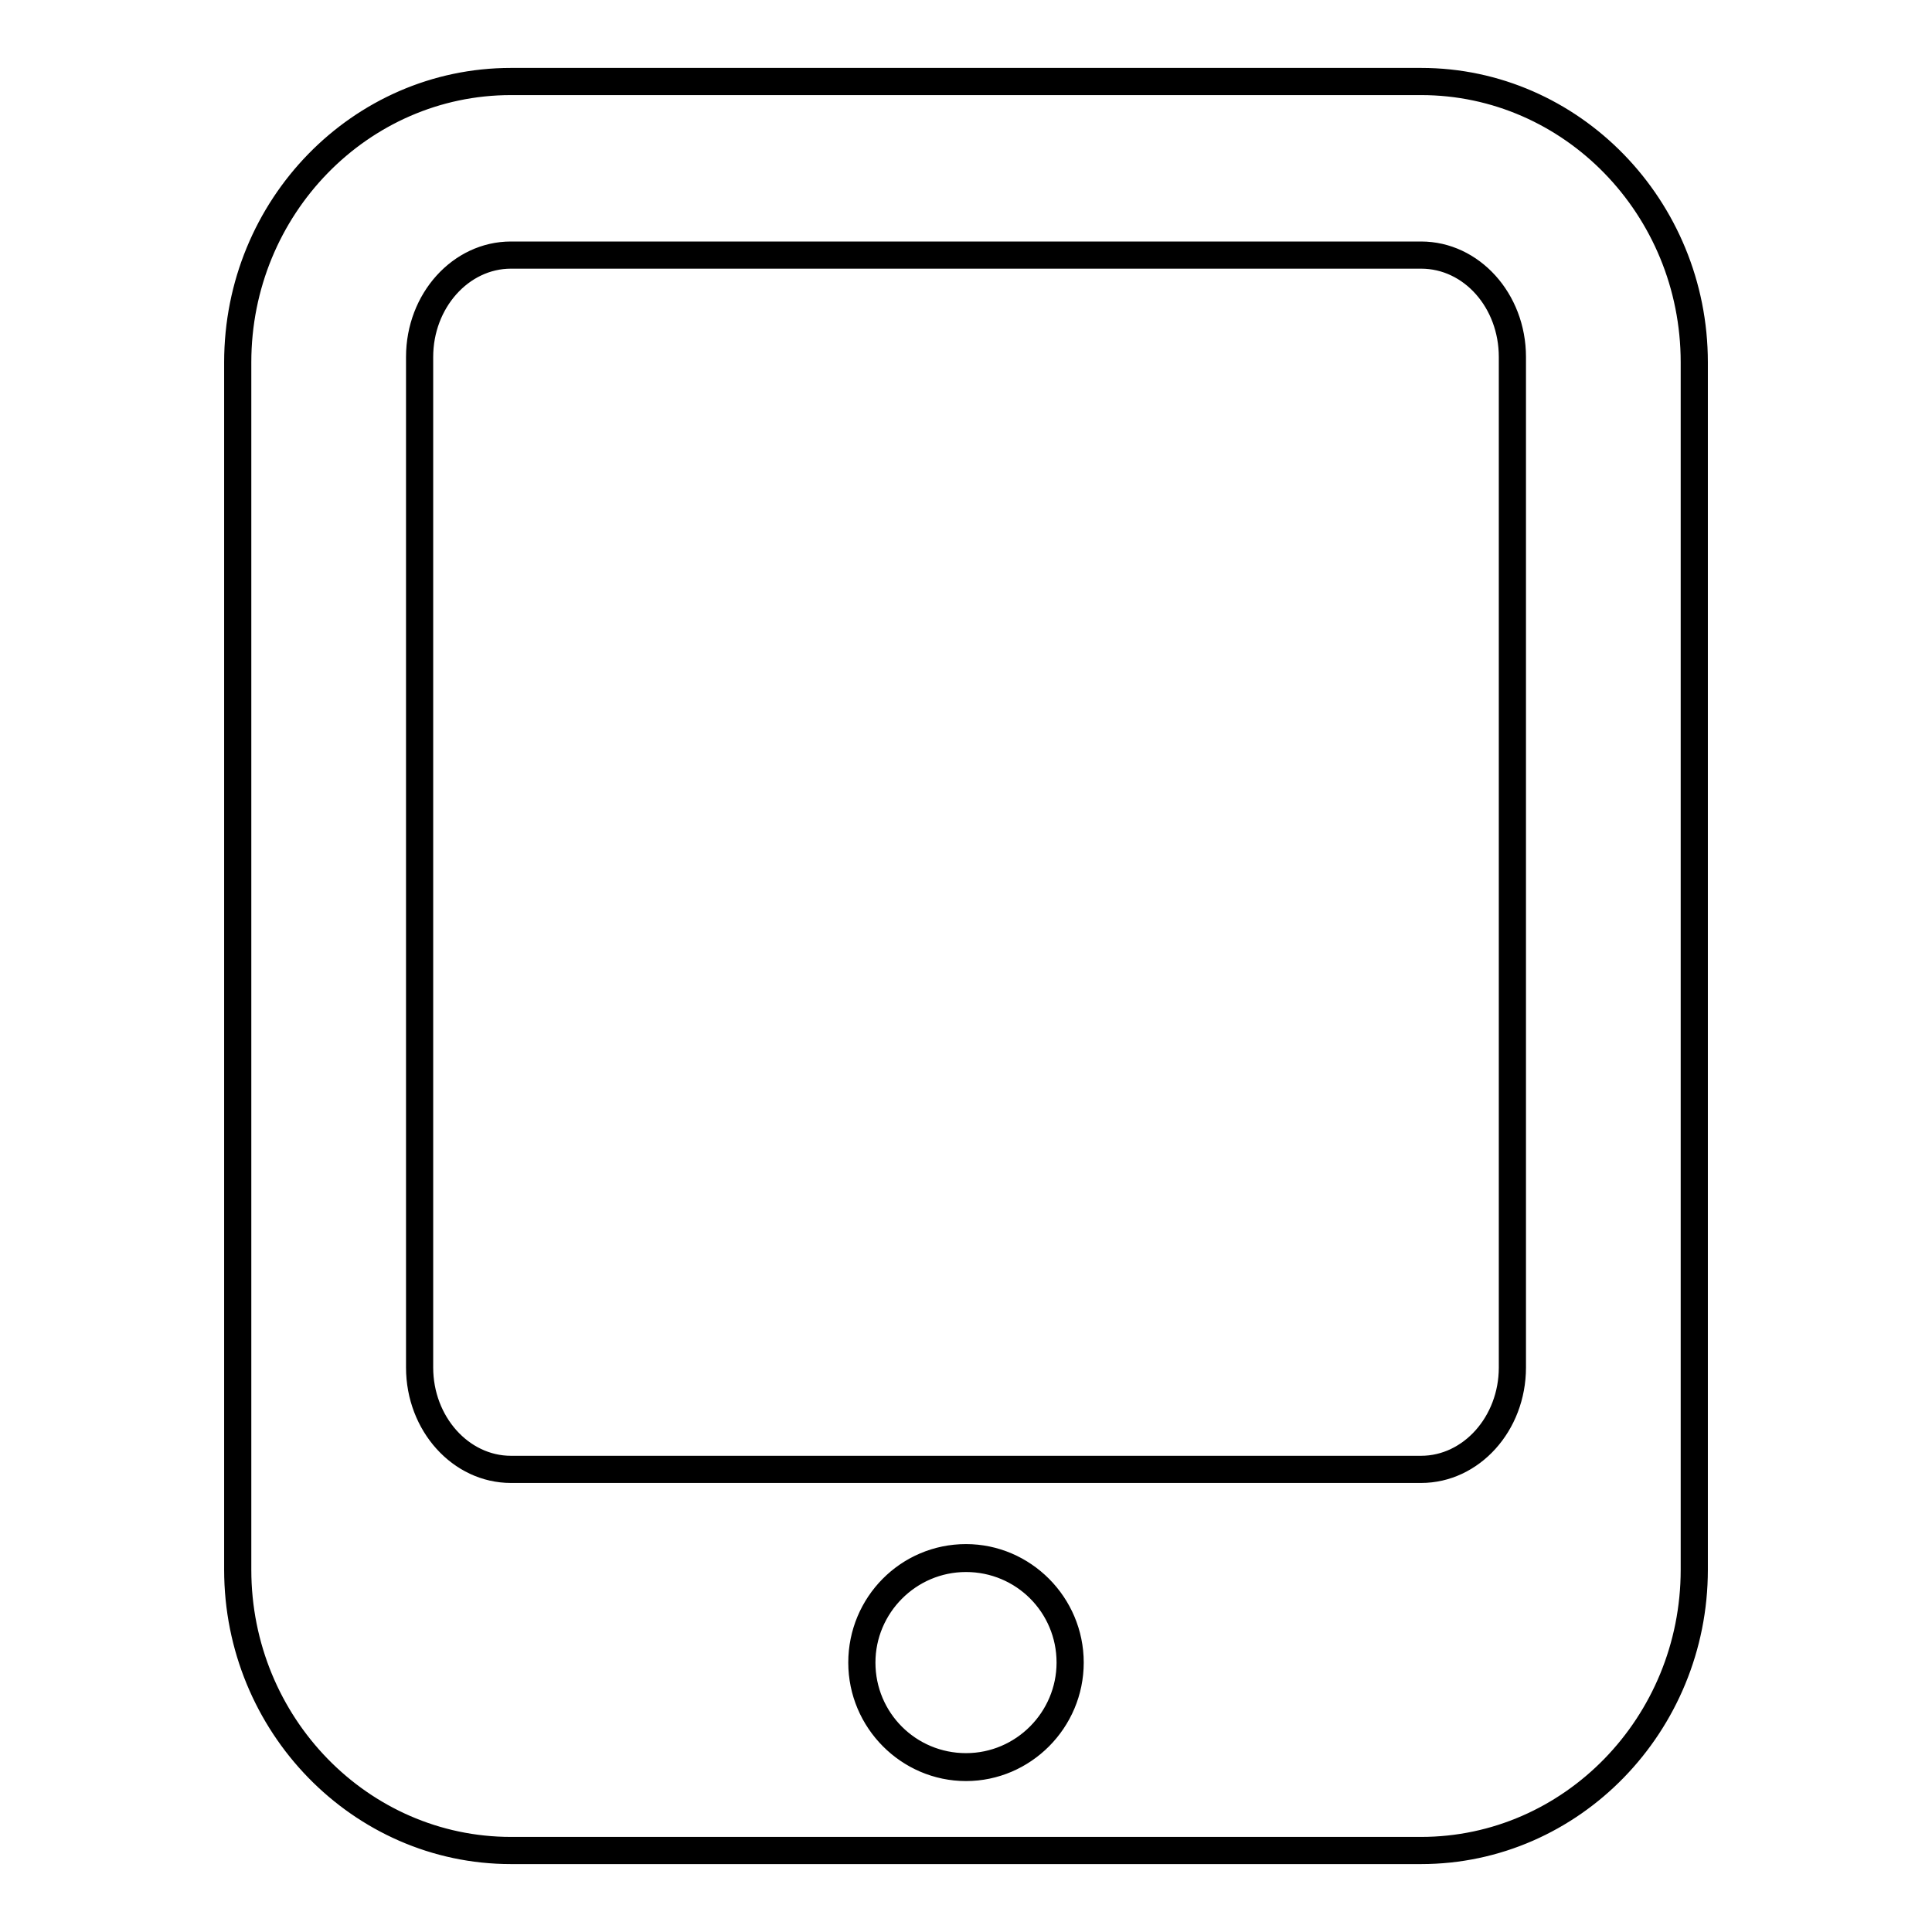<?xml version="1.0" encoding="utf-8"?>
<!-- Svg Vector Icons : http://www.onlinewebfonts.com/icon -->
<!DOCTYPE svg PUBLIC "-//W3C//DTD SVG 1.1//EN" "http://www.w3.org/Graphics/SVG/1.1/DTD/svg11.dtd">
<svg version="1.1" xmlns="http://www.w3.org/2000/svg" xmlns:xlink="http://www.w3.org/1999/xlink" x="0px" y="0px" viewBox="0 0 256 256" enable-background="new 0 0 256 256" xml:space="preserve">
<g> <path stroke-width="2" fill-opacity="0" stroke="#000000"  d="M188.3,246H67.7c-20.4,0-37-17.1-37-38V48c0-21,16.6-38,37-38h120.6c20.4,0,37,17.1,37,38V208 C225.3,228.9,208.7,246,188.3,246z M67.7,11.6c-19.5,0-35.4,16.3-35.4,36.4V208c0,20.1,15.9,36.4,35.4,36.4h120.6 c19.5,0,35.4-16.3,35.4-36.4V48c0-20.1-15.9-36.4-35.4-36.4H67.7z M128,235c-8,0-14.6-6.6-14.6-14.7c0-8.1,6.5-14.7,14.6-14.7 c8,0,14.6,6.6,14.6,14.7C142.6,228.4,136,235,128,235z M128,207.3c-7.2,0-13,5.9-13,13c0,7.2,5.8,13,13,13c7.2,0,13-5.9,13-13 C141,213.1,135.2,207.3,128,207.3z M188.3,195.5H67.7c-7.1,0-12.9-6.4-12.9-14.3V47.3c0-7.9,5.8-14.3,12.9-14.3h120.6 c7.1,0,12.9,6.4,12.9,14.3v133.9C201.2,189.1,195.4,195.5,188.3,195.5z M67.7,34.6c-6.2,0-11.3,5.7-11.3,12.7v133.9 c0,7,5.1,12.7,11.3,12.7h120.6c6.2,0,11.3-5.7,11.3-12.7V47.3c0-7-5-12.7-11.3-12.7H67.7z"/></g>
</svg>